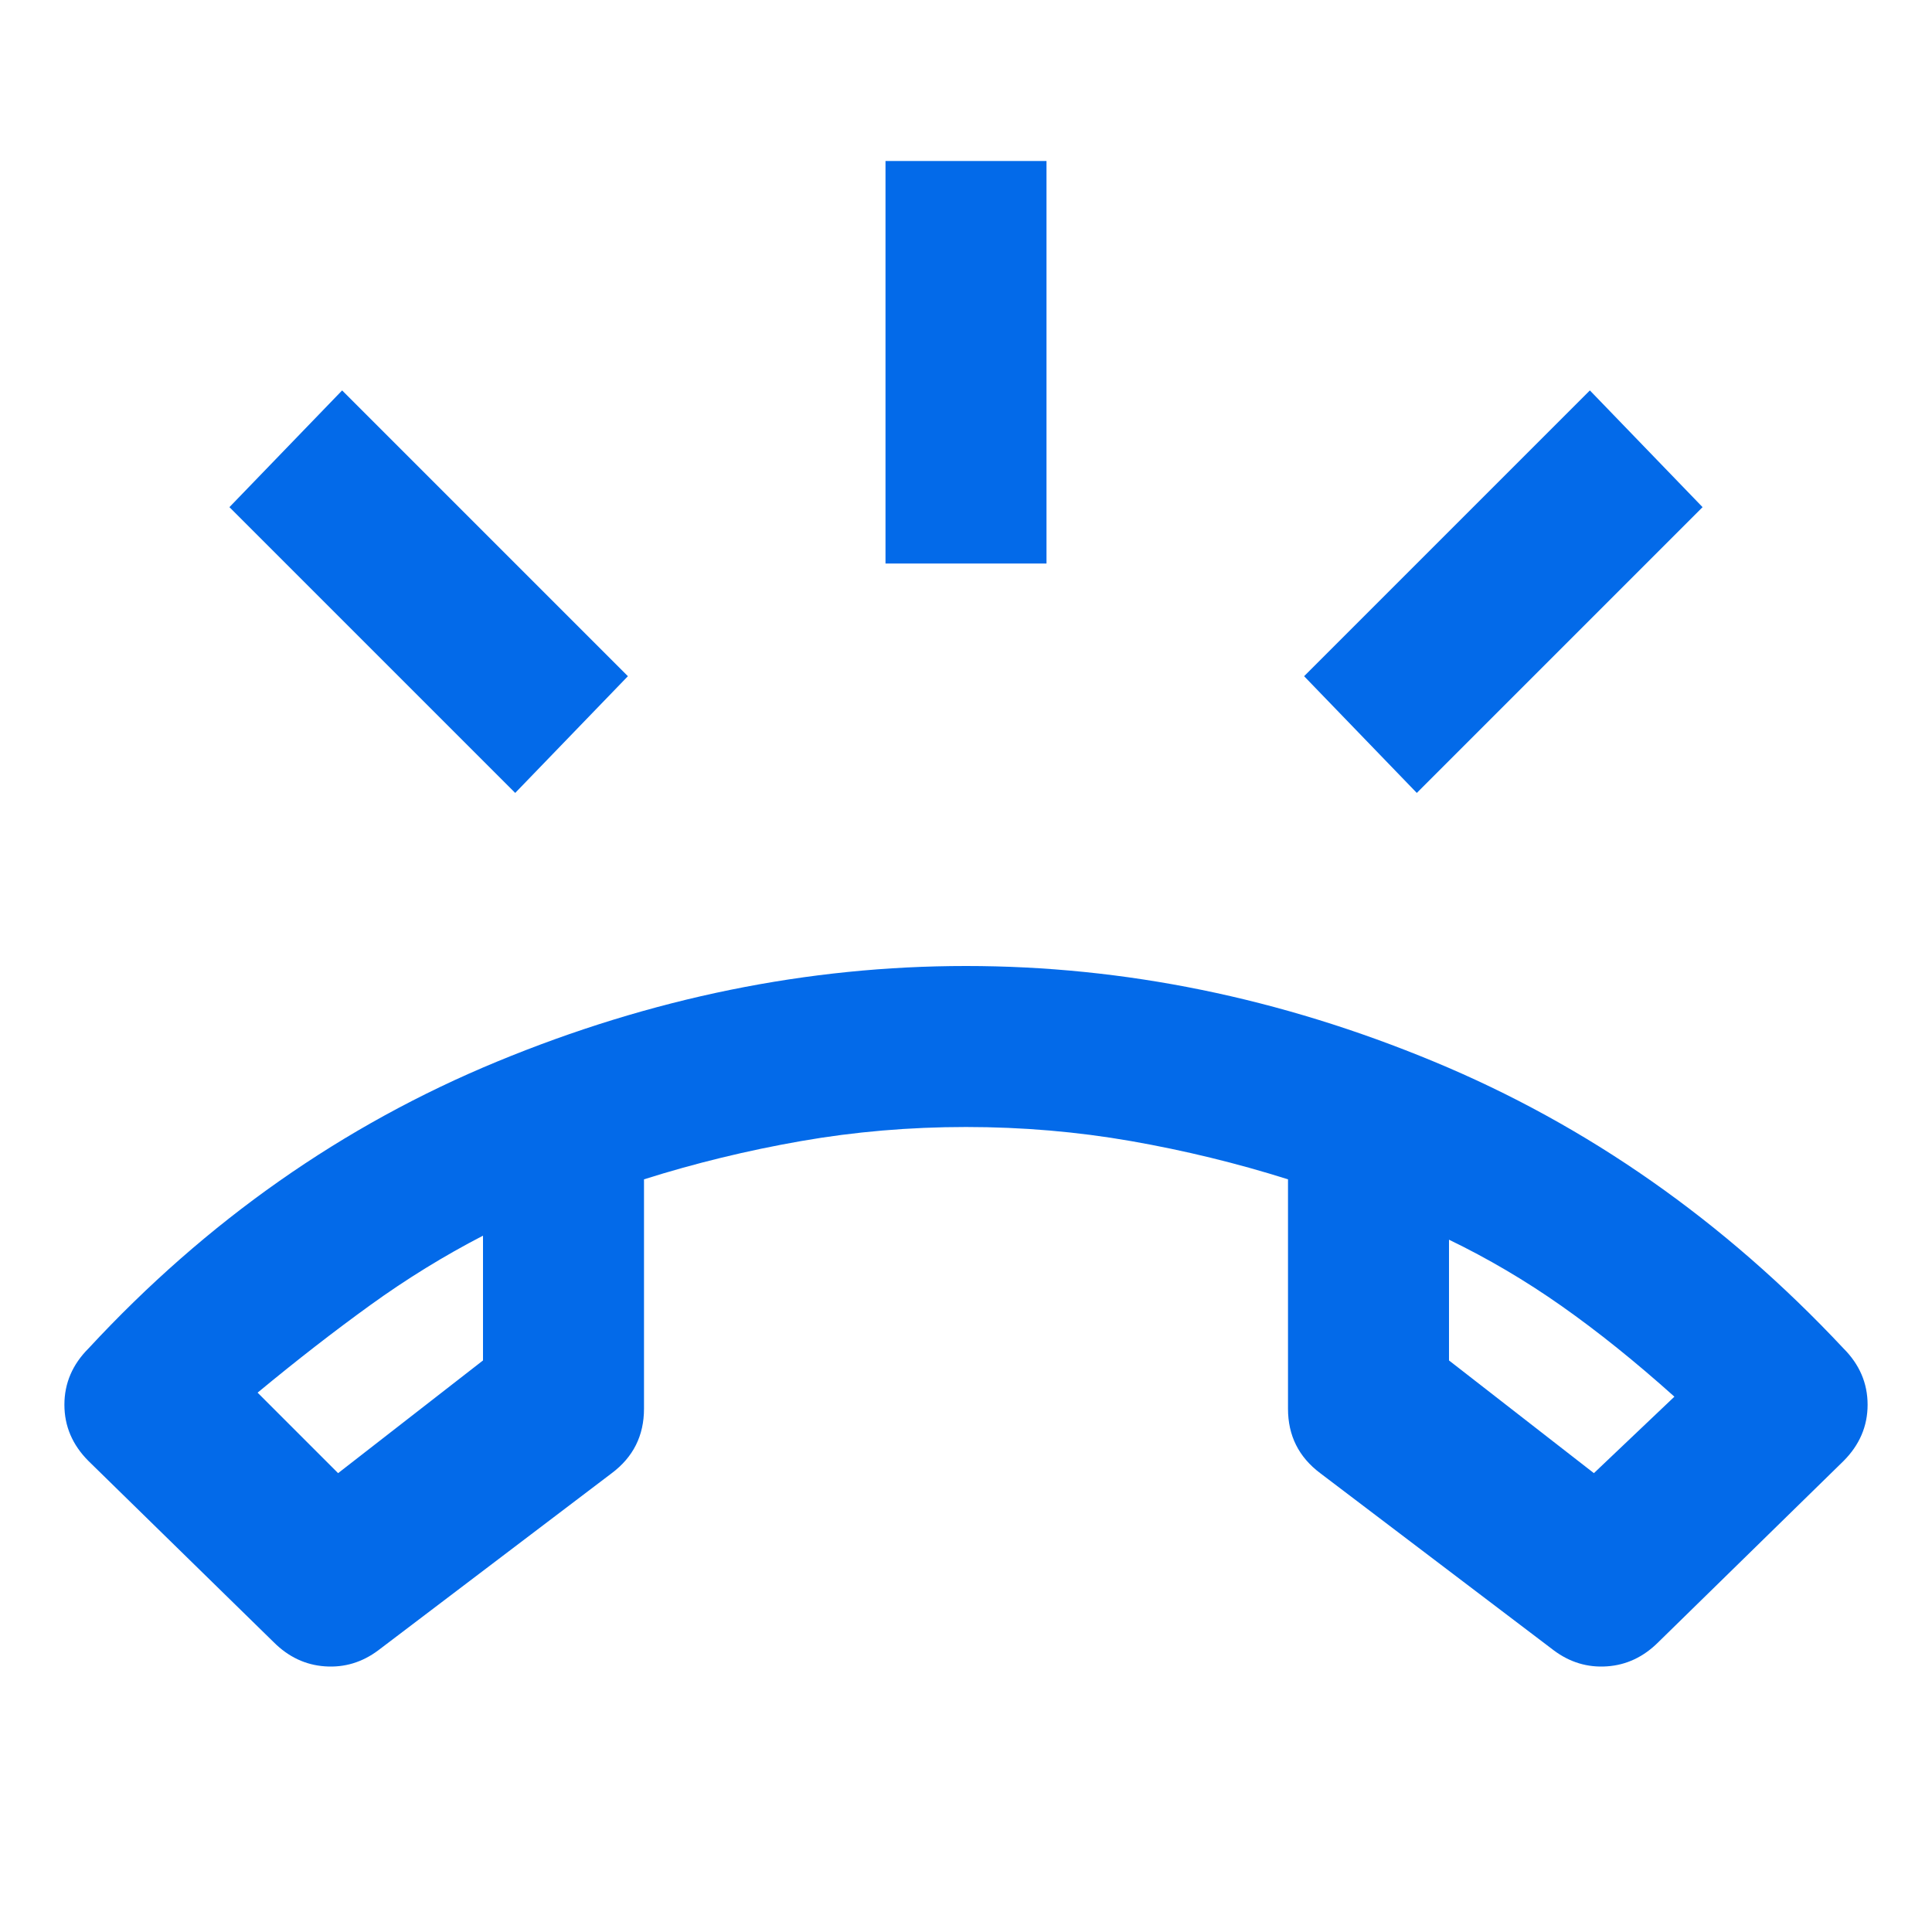 <svg xmlns="http://www.w3.org/2000/svg" height="24px" viewBox="0 -960 960 960" width="24px" fill="#036AE9"><path d="m136-144-92-90q-12-12-12-28t12-28q88-95 203-142.5T480-480q118 0 232.5 47.5T916-290q12 12 12 28t-12 28l-92 90q-11 11-25.5 12t-26.5-8l-116-88q-8-6-12-14t-4-18v-114q-38-12-78-19t-82-7q-42 0-82 7t-78 19v114q0 10-4 18t-12 14l-116 88q-12 9-26.5 8T136-144Zm104-202q-29 15-56 34.5T128-268l40 40 72-56v-62Zm480 2v60l72 56 40-38q-29-26-56-45t-56-33Zm-480-2Zm480 2ZM440-680v-200h80v200h-80Zm264 114-56-58 142-142 56 58-142 142Zm-448 0L114-708l56-58 142 142-56 58Z"/></svg>